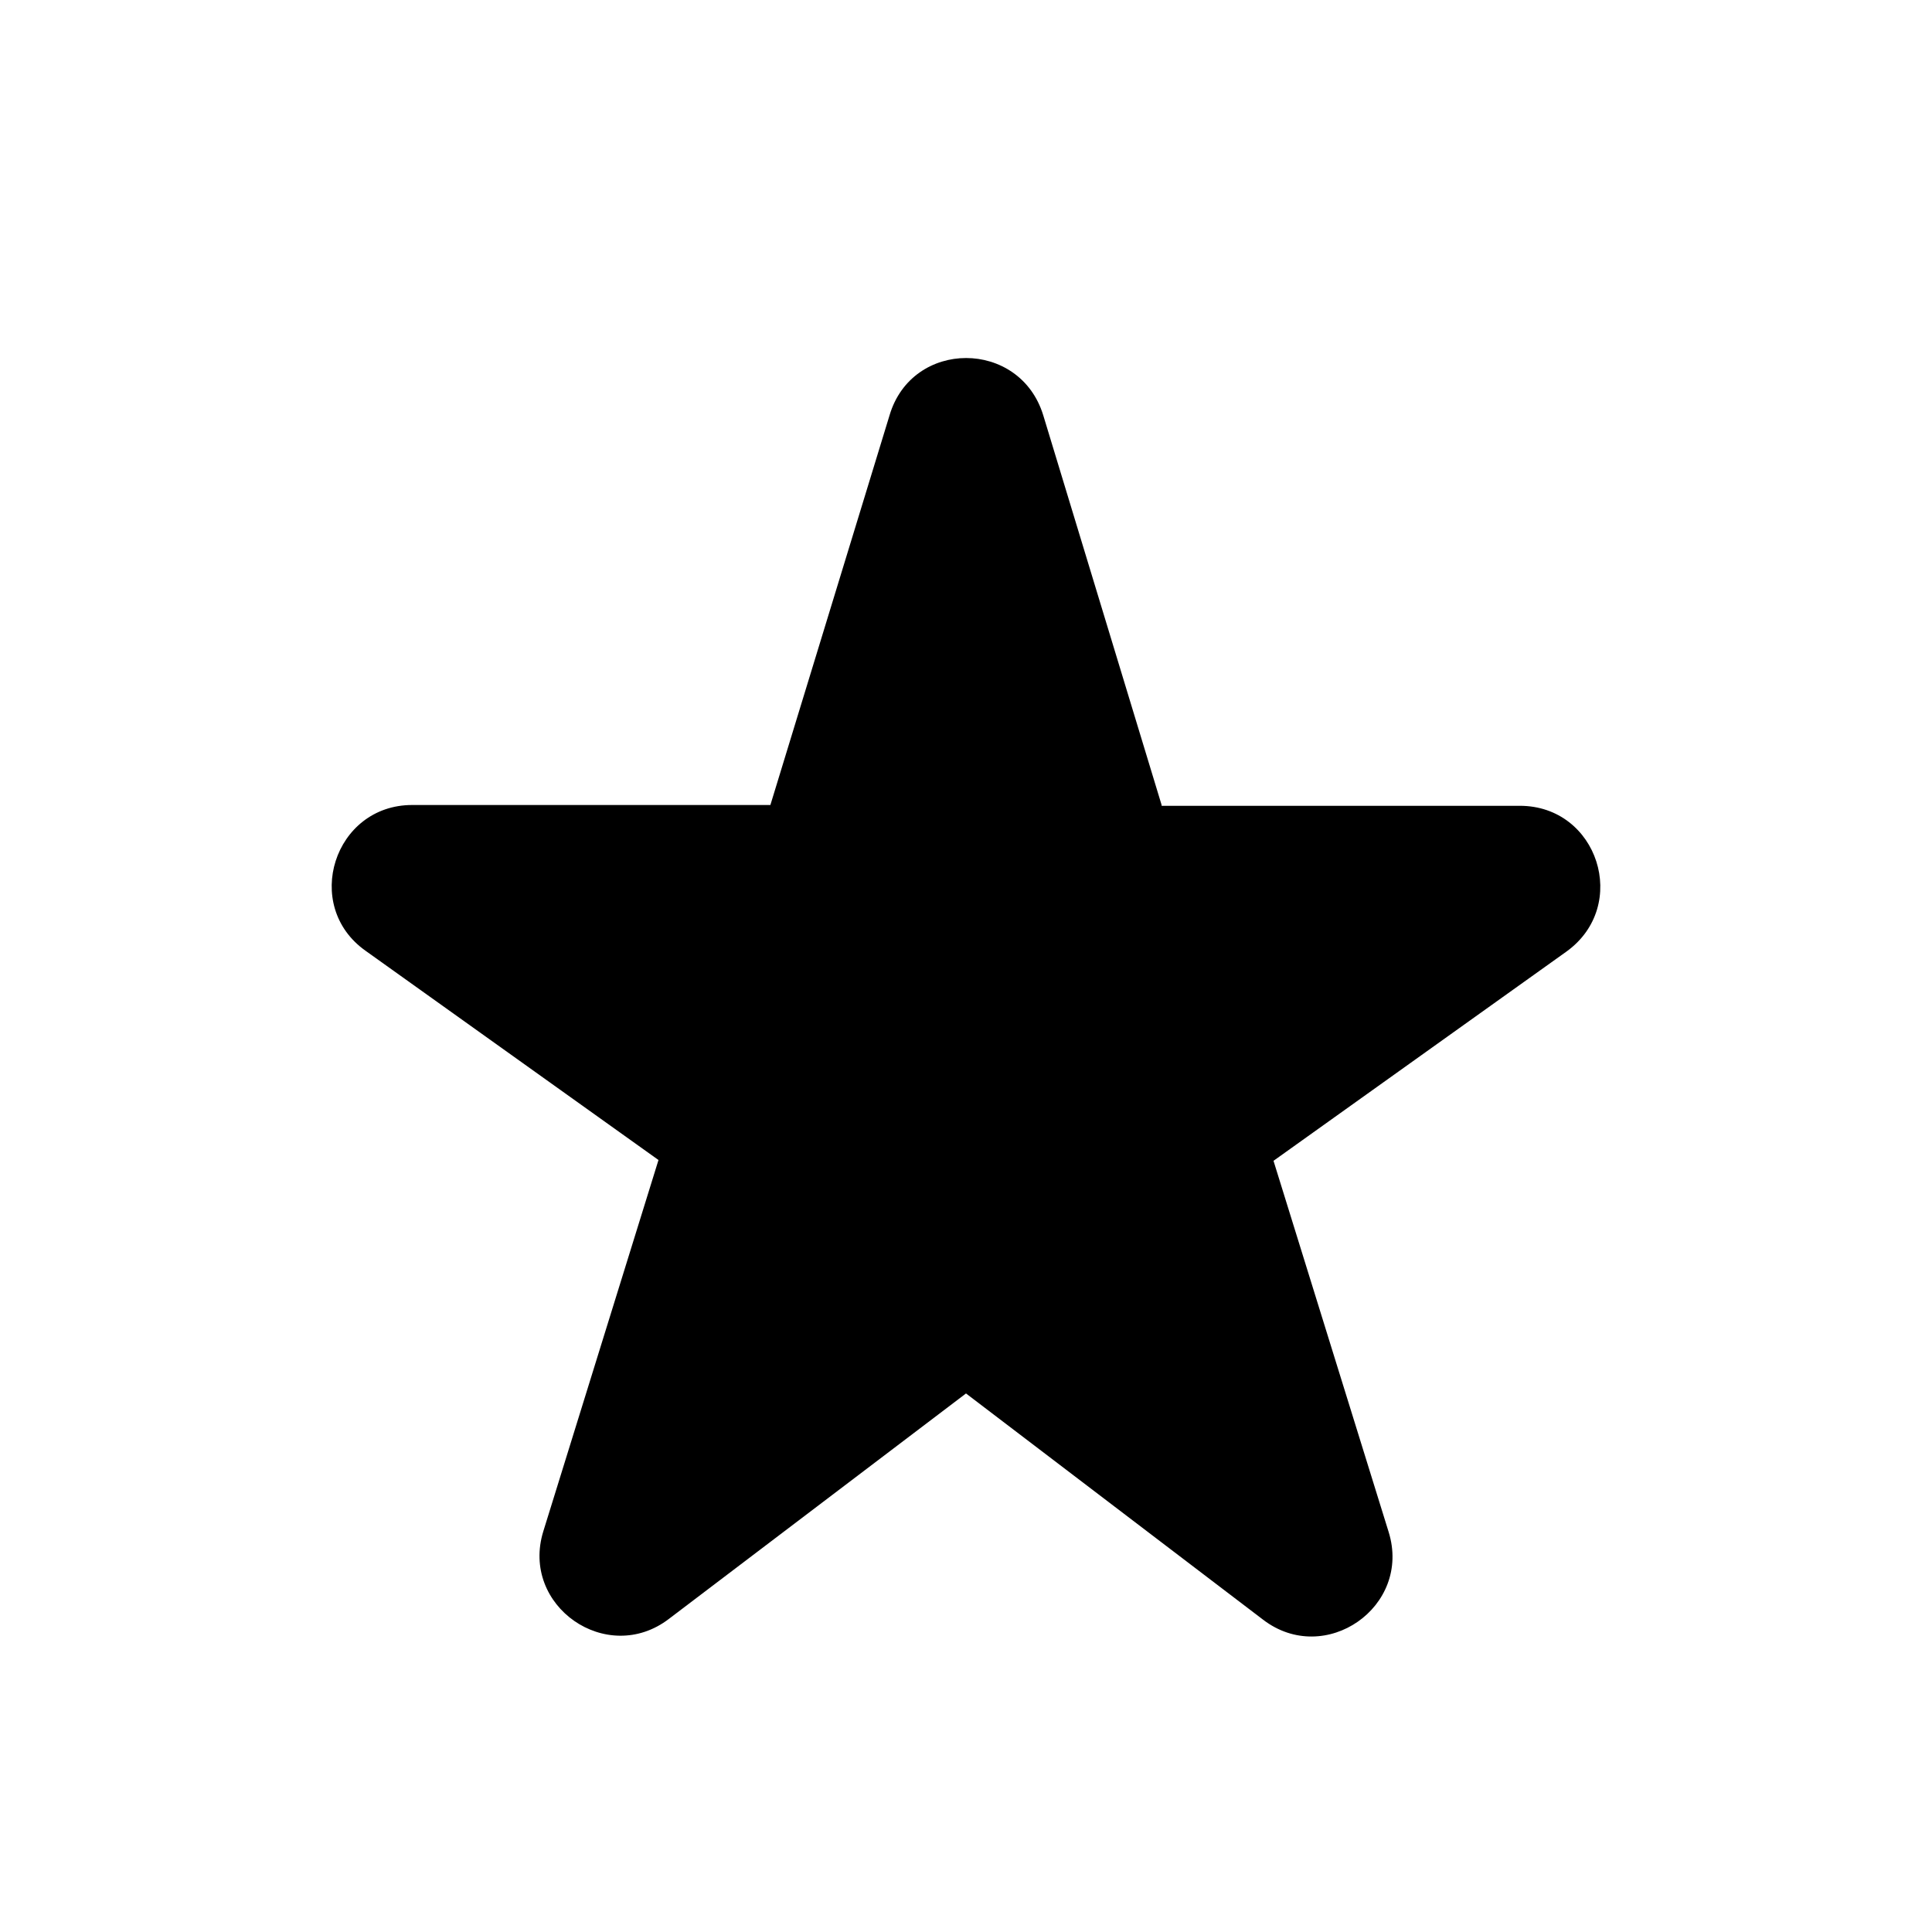 <svg xmlns="http://www.w3.org/2000/svg" width="24" height="24" viewBox="0 0 24 24"><path d="M14.43 10l-1.47-4.84c-.29-.95-1.63-.95-1.91 0L9.57 10H5.12c-.97 0-1.37 1.25-.58 1.81l3.64 2.6l-1.43 4.61c-.29.93.79 1.68 1.56 1.09l3.69-2.8l3.69 2.81c.77.59 1.85-.16 1.56-1.09l-1.43-4.61l3.64-2.6c.79-.57.39-1.81-.58-1.81h-4.45z"/></svg>